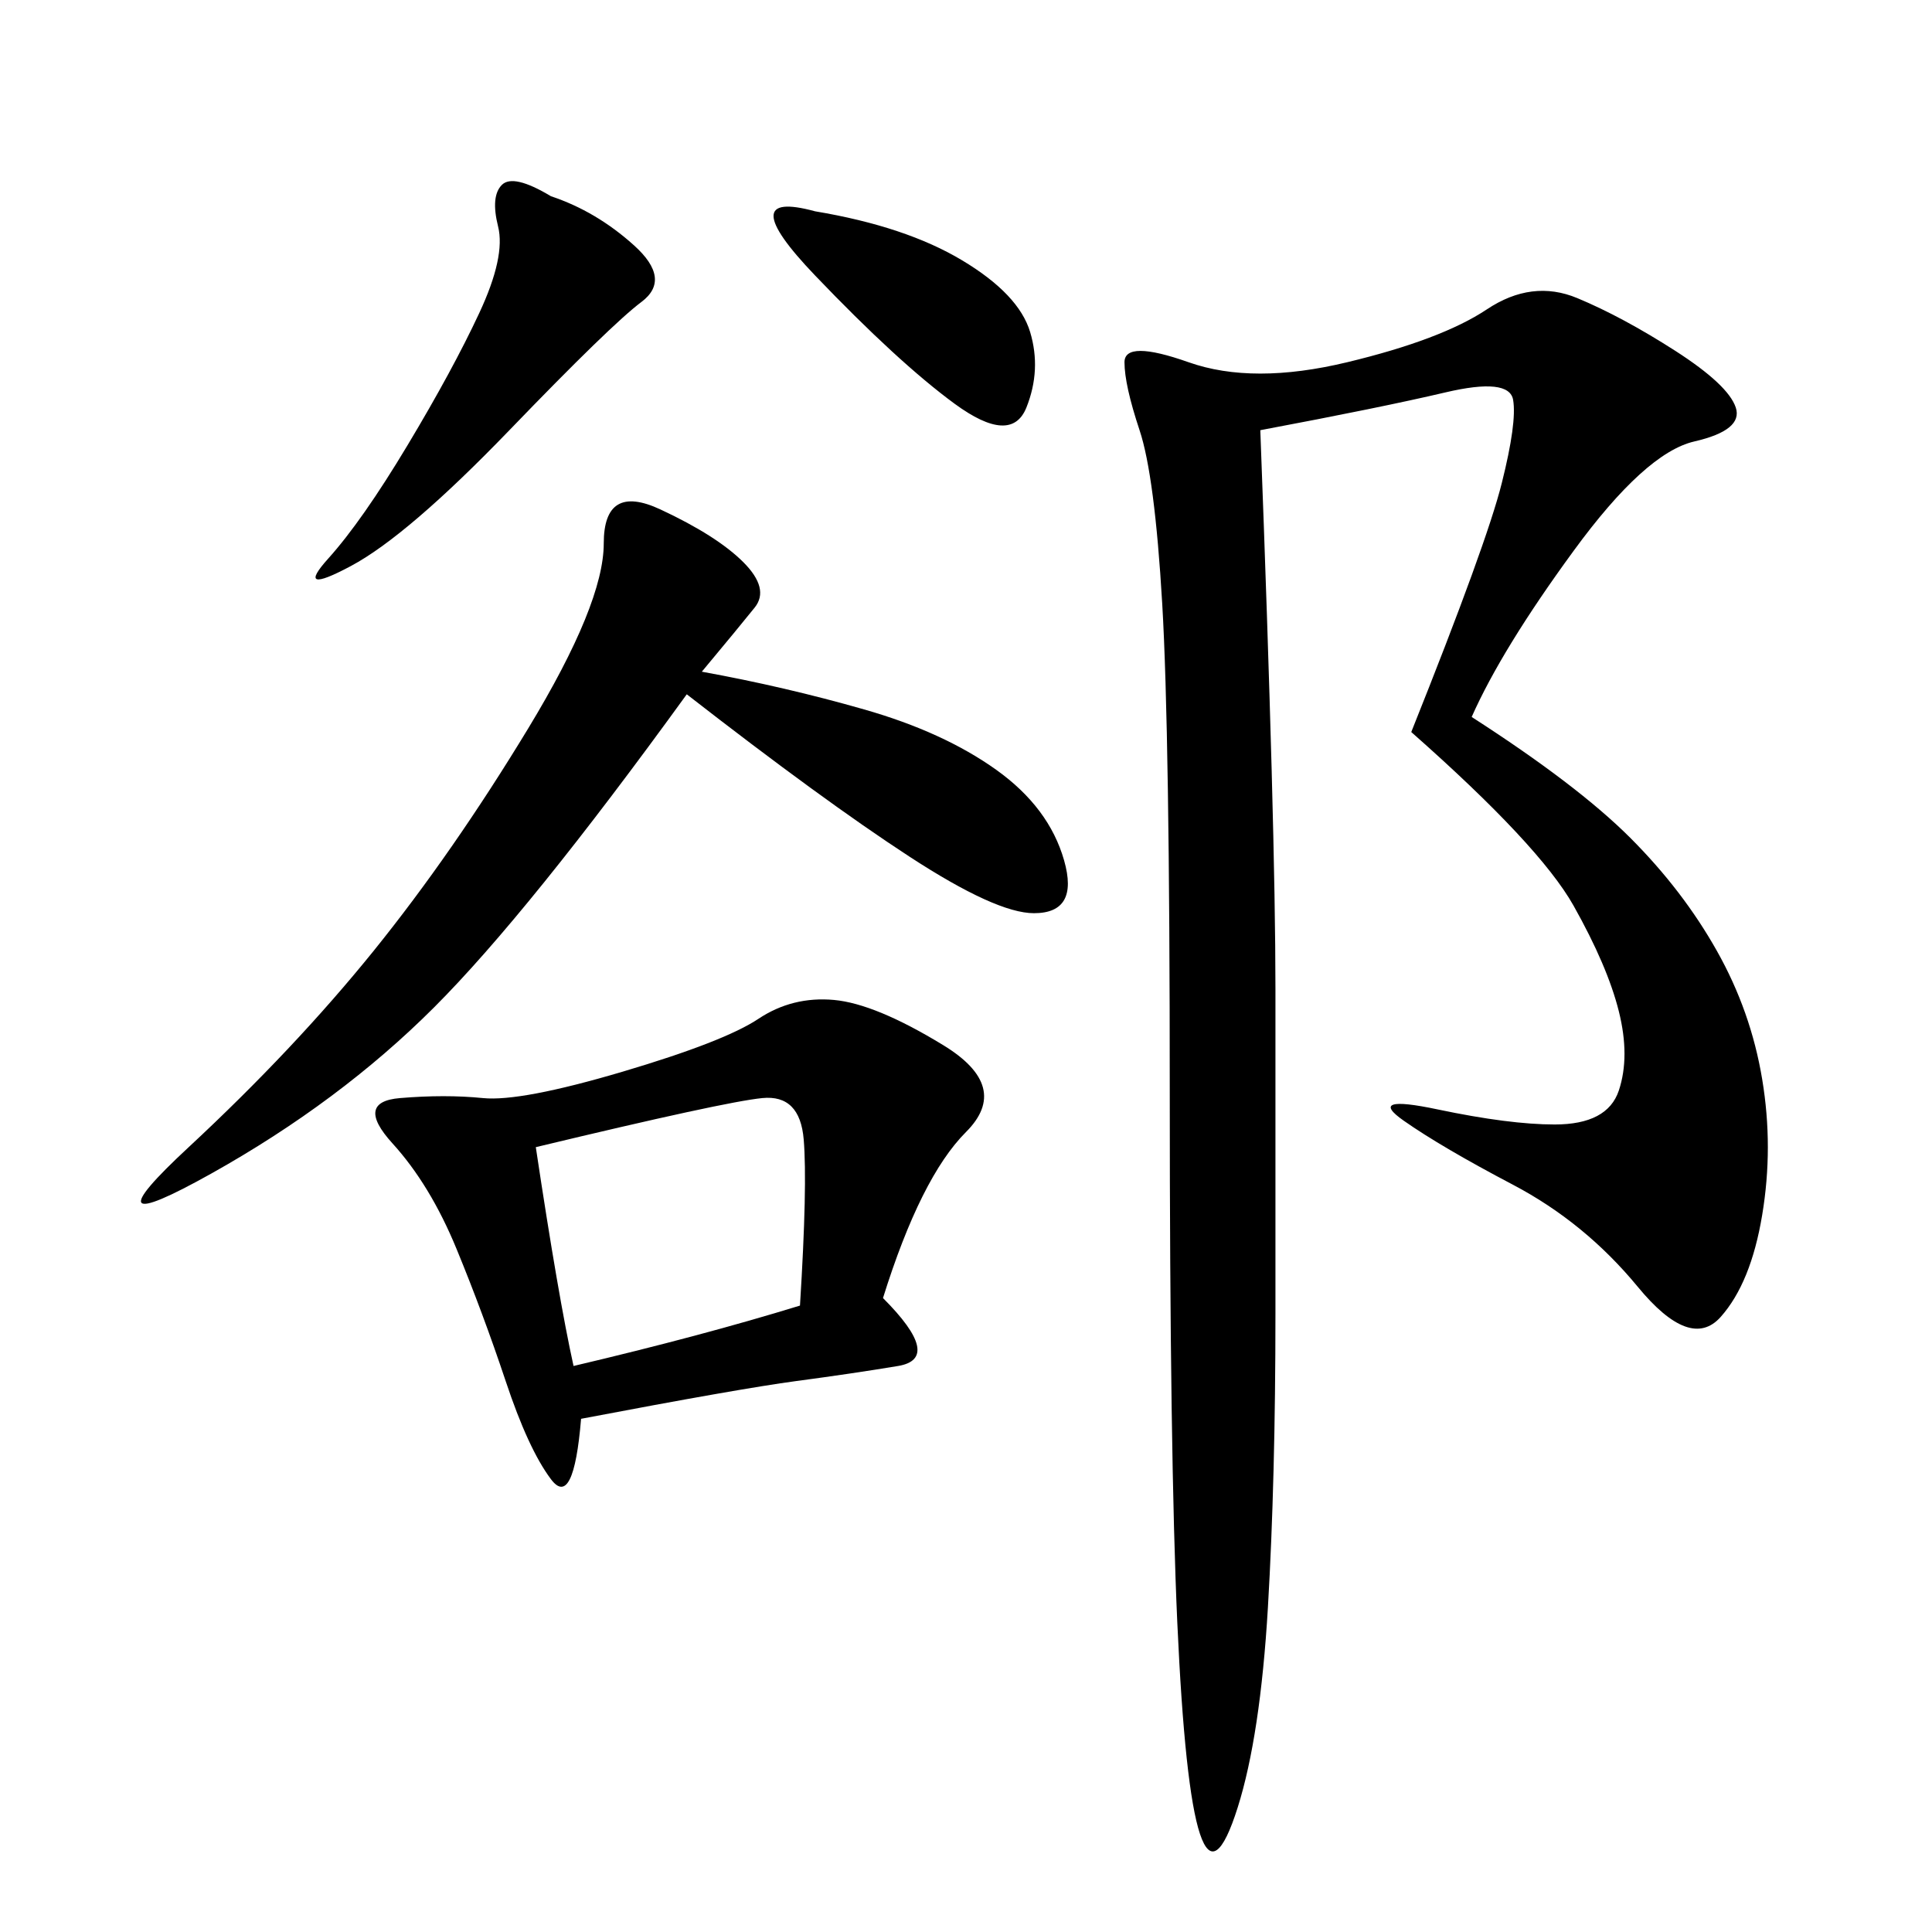 <svg xmlns="http://www.w3.org/2000/svg" xmlns:xlink="http://www.w3.org/1999/xlink" width="300" height="300"><path d="M228.52 111.33Q244.92 121.88 253.13 130.08Q261.33 138.28 266.60 147.66Q271.88 157.03 273.63 167.58Q275.39 178.13 273.63 188.67Q271.88 199.22 267.19 204.49Q262.50 209.77 254.30 199.80Q246.09 189.84 234.96 183.98Q223.83 178.13 217.97 174.02Q212.11 169.92 223.24 172.27Q234.38 174.61 241.41 174.61L241.41 174.61Q249.61 174.61 251.37 169.34Q253.13 164.06 251.37 157.03Q249.61 150 244.34 140.63Q239.06 131.25 219.14 113.67L219.14 113.67Q230.86 84.38 233.20 75Q235.55 65.63 234.96 62.11Q234.38 58.59 224.41 60.94Q214.45 63.28 195.70 66.80L195.70 66.80Q198.05 128.91 198.05 153.52L198.05 153.52L198.05 203.91Q198.05 229.69 196.88 249.61Q195.70 269.53 192.19 280.66Q188.67 291.80 186.33 284.77Q183.98 277.73 182.81 251.95Q181.64 226.17 181.64 169.92L181.64 169.92Q181.64 113.67 180.47 93.75Q179.30 73.83 176.95 66.80Q174.61 59.77 174.61 56.25L174.61 56.25Q174.61 52.73 184.57 56.25Q194.53 59.77 209.18 56.25Q223.83 52.73 230.86 48.05Q237.89 43.36 244.92 46.29Q251.95 49.22 260.16 54.49Q268.36 59.77 269.53 63.28Q270.70 66.80 263.09 68.55Q255.47 70.31 244.34 85.55Q233.20 100.78 228.52 111.33L228.52 111.33ZM137.11 201.56Q146.48 210.94 139.45 212.11Q132.42 213.28 123.63 214.45Q114.84 215.63 90.23 220.31L90.23 220.31Q89.06 234.38 85.55 229.69Q82.03 225 78.52 214.45Q75 203.91 70.90 193.95Q66.80 183.98 60.94 177.54Q55.08 171.09 62.11 170.51Q69.14 169.92 75 170.51Q80.86 171.09 96.68 166.41Q112.50 161.72 117.77 158.20Q123.05 154.69 129.49 155.27Q135.94 155.86 146.48 162.30Q157.03 168.75 150 175.78Q142.97 182.81 137.11 201.56L137.11 201.56ZM108.98 104.30Q121.88 106.64 134.18 110.16Q146.48 113.67 154.69 119.53Q162.89 125.39 165.23 133.59Q167.58 141.80 160.55 141.80L160.55 141.80Q154.69 141.80 141.21 133.01Q127.73 124.22 106.64 107.81L106.64 107.81Q82.03 141.80 67.38 156.45Q52.73 171.09 32.81 182.23Q12.89 193.36 29.30 178.13Q45.70 162.89 58.01 147.66Q70.31 132.42 82.03 113.09Q93.75 93.75 93.75 84.38L93.75 84.38Q93.75 75 102.54 79.10Q111.33 83.20 115.43 87.30Q119.53 91.41 117.19 94.34Q114.84 97.27 108.98 104.30L108.98 104.30ZM83.20 178.13Q86.72 201.56 89.06 212.11L89.06 212.11Q108.98 207.42 124.22 202.73L124.22 202.73Q125.39 183.98 124.80 176.95Q124.22 169.92 118.36 170.51Q112.50 171.09 83.20 178.13L83.20 178.13ZM85.55 30.47Q92.58 32.81 98.44 38.09Q104.30 43.36 99.61 46.88Q94.92 50.39 79.10 66.80Q63.28 83.20 54.49 87.89Q45.70 92.58 50.98 86.72Q56.25 80.86 63.28 69.14Q70.31 57.42 74.41 48.63Q78.52 39.84 77.34 35.16Q76.17 30.47 77.93 28.71Q79.69 26.95 85.55 30.47L85.55 30.47ZM126.56 32.81Q140.63 35.16 149.41 40.43Q158.20 45.70 159.96 51.56Q161.72 57.42 159.38 63.28Q157.03 69.14 148.24 62.70Q139.45 56.25 126.56 42.77Q113.67 29.30 126.56 32.81L126.56 32.81Z"/></svg>